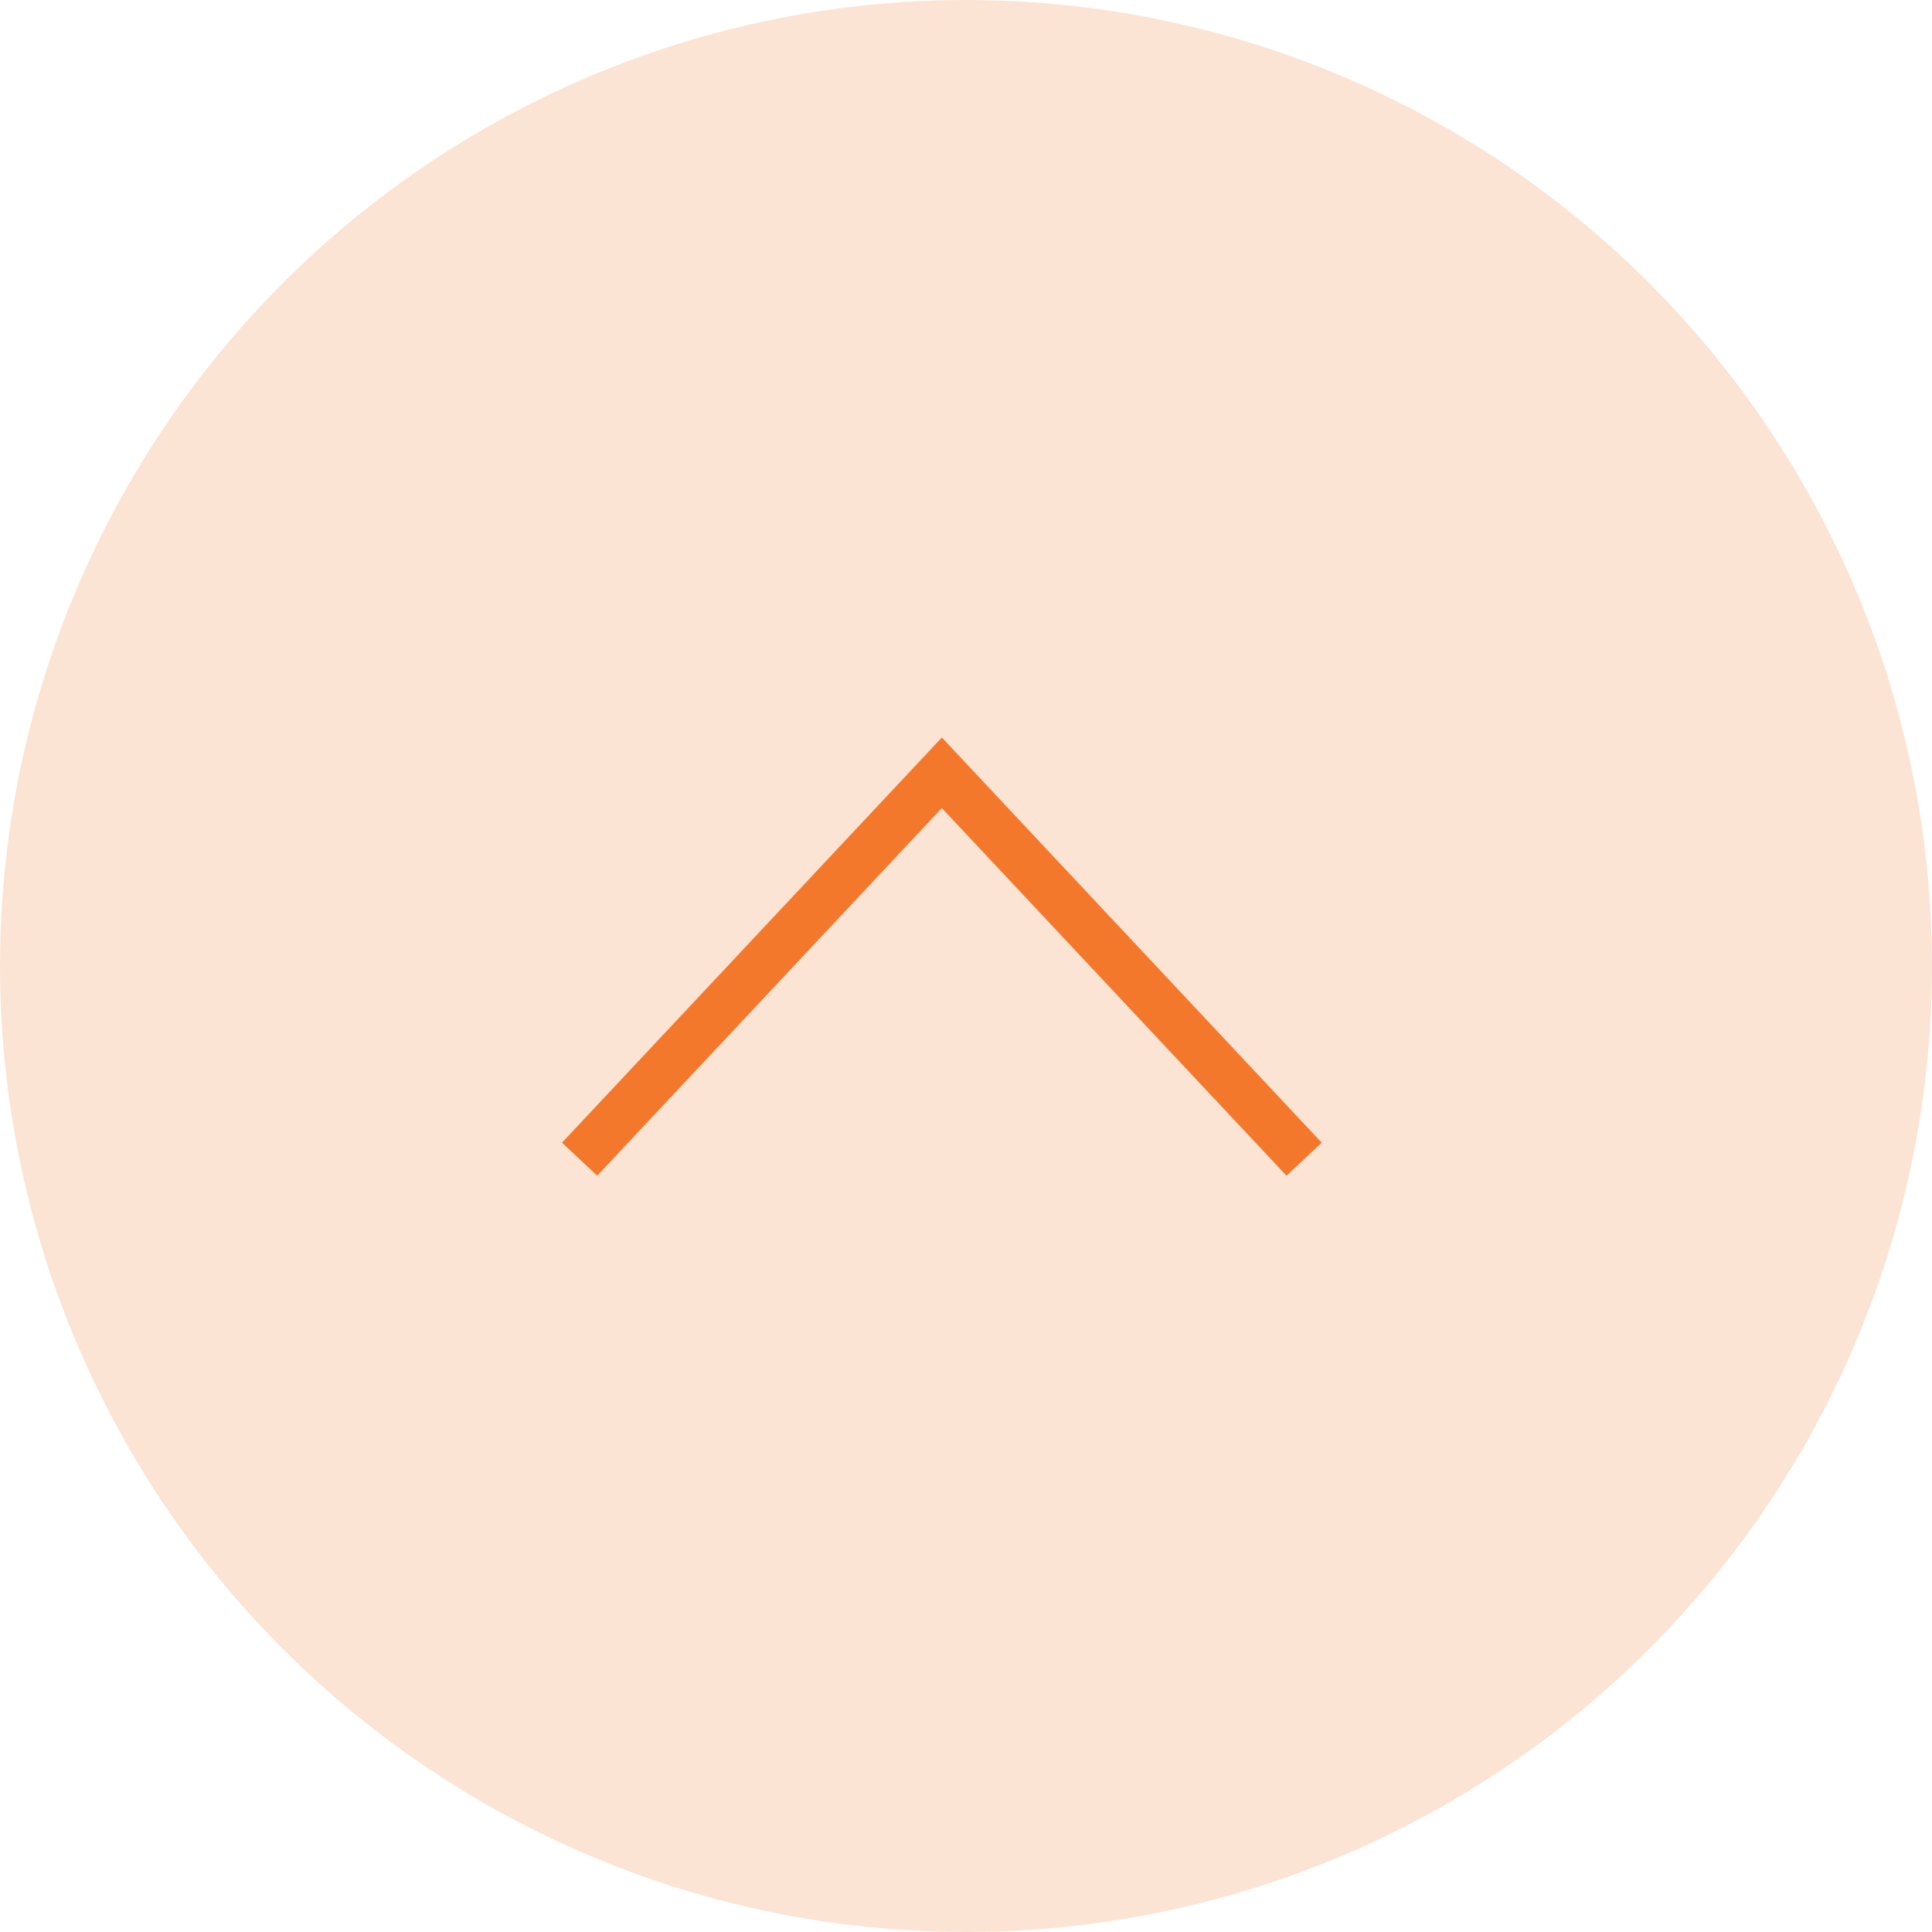 <svg xmlns="http://www.w3.org/2000/svg" width="40" height="40" viewBox="0 0 40 40" fill="none"><circle opacity="0.2" cx="20" cy="20" r="20" transform="rotate(-180 20 20)" fill="#F4782C"></circle><path d="M12 24L19.5 16L27 24" stroke="#F4782C"></path></svg>